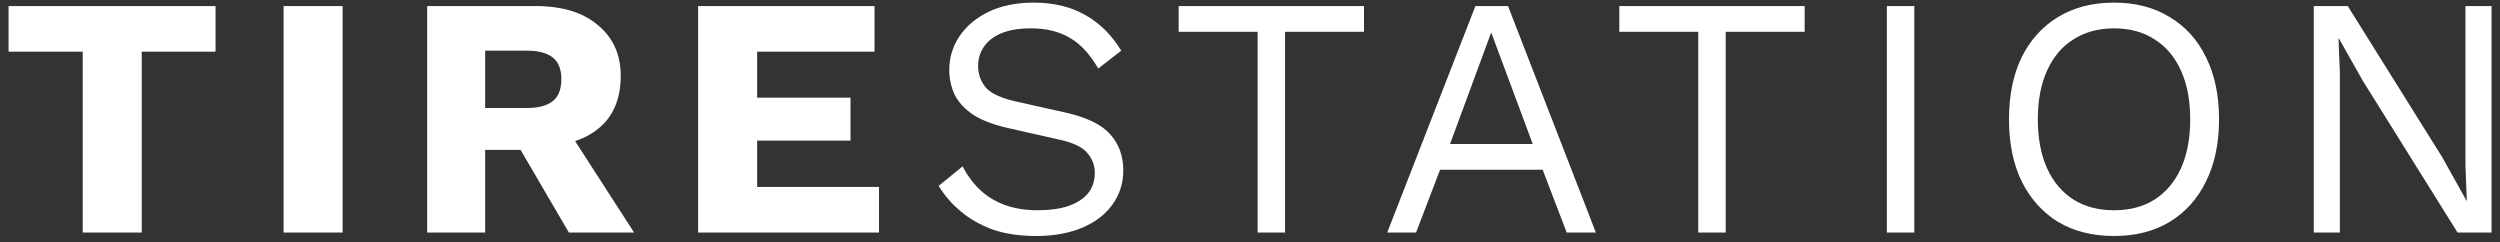 <svg width="258" height="25" viewBox="0 0 258 25" fill="none" xmlns="http://www.w3.org/2000/svg">
<rect x="0" y="0" width="258" height="25" fill="#333333" stroke="none"/>
<path d="M22.243 0.624V5.335H14.628V24H8.536V5.335H0.885V0.624H22.243ZM35.359 0.624V24H29.267V0.624H35.359ZM55.241 0.624C58.027 0.624 60.188 1.285 61.722 2.607C63.281 3.906 64.06 5.642 64.06 7.814C64.06 10.199 63.293 12.017 61.758 13.268C60.223 14.52 58.063 15.146 55.276 15.146L54.71 15.464H50.07V24H44.084V0.624H55.241ZM54.391 11.143C55.572 11.143 56.457 10.907 57.047 10.435C57.638 9.963 57.933 9.207 57.933 8.168C57.933 7.153 57.638 6.409 57.047 5.937C56.457 5.465 55.572 5.228 54.391 5.228H50.07V11.143H54.391ZM57.968 12.418L65.441 24H58.712L52.726 13.764L57.968 12.418ZM72.045 24V0.624H90.25V5.335H78.137V10.081H87.771V14.508H78.137V19.289H90.711V24H72.045ZM106.679 0.27C108.733 0.27 110.504 0.695 111.992 1.545C113.479 2.371 114.719 3.599 115.711 5.228L113.338 7.07C112.464 5.559 111.472 4.496 110.363 3.882C109.276 3.245 107.954 2.926 106.396 2.926C105.144 2.926 104.105 3.103 103.279 3.457C102.476 3.812 101.886 4.284 101.508 4.874C101.13 5.441 100.941 6.09 100.941 6.822C100.941 7.649 101.201 8.381 101.721 9.018C102.24 9.632 103.279 10.116 104.837 10.47L109.902 11.604C112.145 12.1 113.704 12.855 114.577 13.87C115.475 14.862 115.923 16.102 115.923 17.589C115.923 18.912 115.546 20.092 114.79 21.131C114.058 22.146 113.019 22.938 111.673 23.504C110.327 24.071 108.745 24.354 106.927 24.354C105.227 24.354 103.728 24.13 102.429 23.681C101.154 23.209 100.056 22.583 99.135 21.804C98.214 21.025 97.459 20.151 96.868 19.183L99.348 17.164C99.796 18.062 100.375 18.853 101.083 19.537C101.791 20.222 102.641 20.753 103.633 21.131C104.649 21.509 105.806 21.698 107.104 21.698C108.308 21.698 109.347 21.556 110.221 21.273C111.118 20.966 111.803 20.529 112.275 19.962C112.747 19.372 112.984 18.664 112.984 17.837C112.984 17.082 112.736 16.409 112.24 15.818C111.744 15.204 110.811 14.744 109.442 14.437L103.952 13.197C102.512 12.867 101.343 12.418 100.446 11.852C99.572 11.261 98.934 10.576 98.533 9.797C98.155 8.995 97.966 8.133 97.966 7.212C97.966 5.96 98.309 4.815 98.993 3.776C99.702 2.714 100.705 1.864 102.004 1.226C103.326 0.589 104.885 0.27 106.679 0.27ZM140.764 0.624V3.28H132.618V24H129.784V3.28H121.638V0.624H140.764ZM164.695 24H161.684L159.205 17.518H148.615L146.136 24H143.161L152.263 0.624H155.628L164.695 24ZM149.642 14.862H158.178L153.892 3.351L149.642 14.862ZM186.24 0.624V3.28H178.094V24H175.261V3.28H167.114V0.624H186.24ZM197.557 0.624V24H194.723V0.624H197.557ZM218.167 0.27C220.386 0.27 222.299 0.766 223.904 1.757C225.534 2.725 226.785 4.107 227.659 5.901C228.556 7.696 229.005 9.833 229.005 12.312C229.005 14.791 228.556 16.928 227.659 18.723C226.785 20.517 225.534 21.91 223.904 22.902C222.299 23.87 220.386 24.354 218.167 24.354C215.947 24.354 214.023 23.87 212.393 22.902C210.788 21.91 209.536 20.517 208.639 18.723C207.765 16.928 207.329 14.791 207.329 12.312C207.329 9.833 207.765 7.696 208.639 5.901C209.536 4.107 210.788 2.725 212.393 1.757C214.023 0.766 215.947 0.27 218.167 0.27ZM218.167 2.926C216.561 2.926 215.168 3.304 213.987 4.06C212.807 4.792 211.898 5.866 211.26 7.283C210.623 8.676 210.304 10.352 210.304 12.312C210.304 14.272 210.623 15.96 211.26 17.377C211.898 18.77 212.807 19.844 213.987 20.6C215.168 21.332 216.561 21.698 218.167 21.698C219.796 21.698 221.189 21.332 222.346 20.6C223.527 19.844 224.436 18.77 225.073 17.377C225.711 15.96 226.029 14.272 226.029 12.312C226.029 10.352 225.711 8.676 225.073 7.283C224.436 5.866 223.527 4.792 222.346 4.06C221.189 3.304 219.796 2.926 218.167 2.926ZM257.128 0.624V24H253.622L243.846 8.345L241.367 3.953H241.332L241.473 7.495V24H238.782V0.624H242.288L252.028 16.208L254.543 20.706H254.578L254.436 17.129V0.624H257.128Z" fill="white"/>
</svg>
